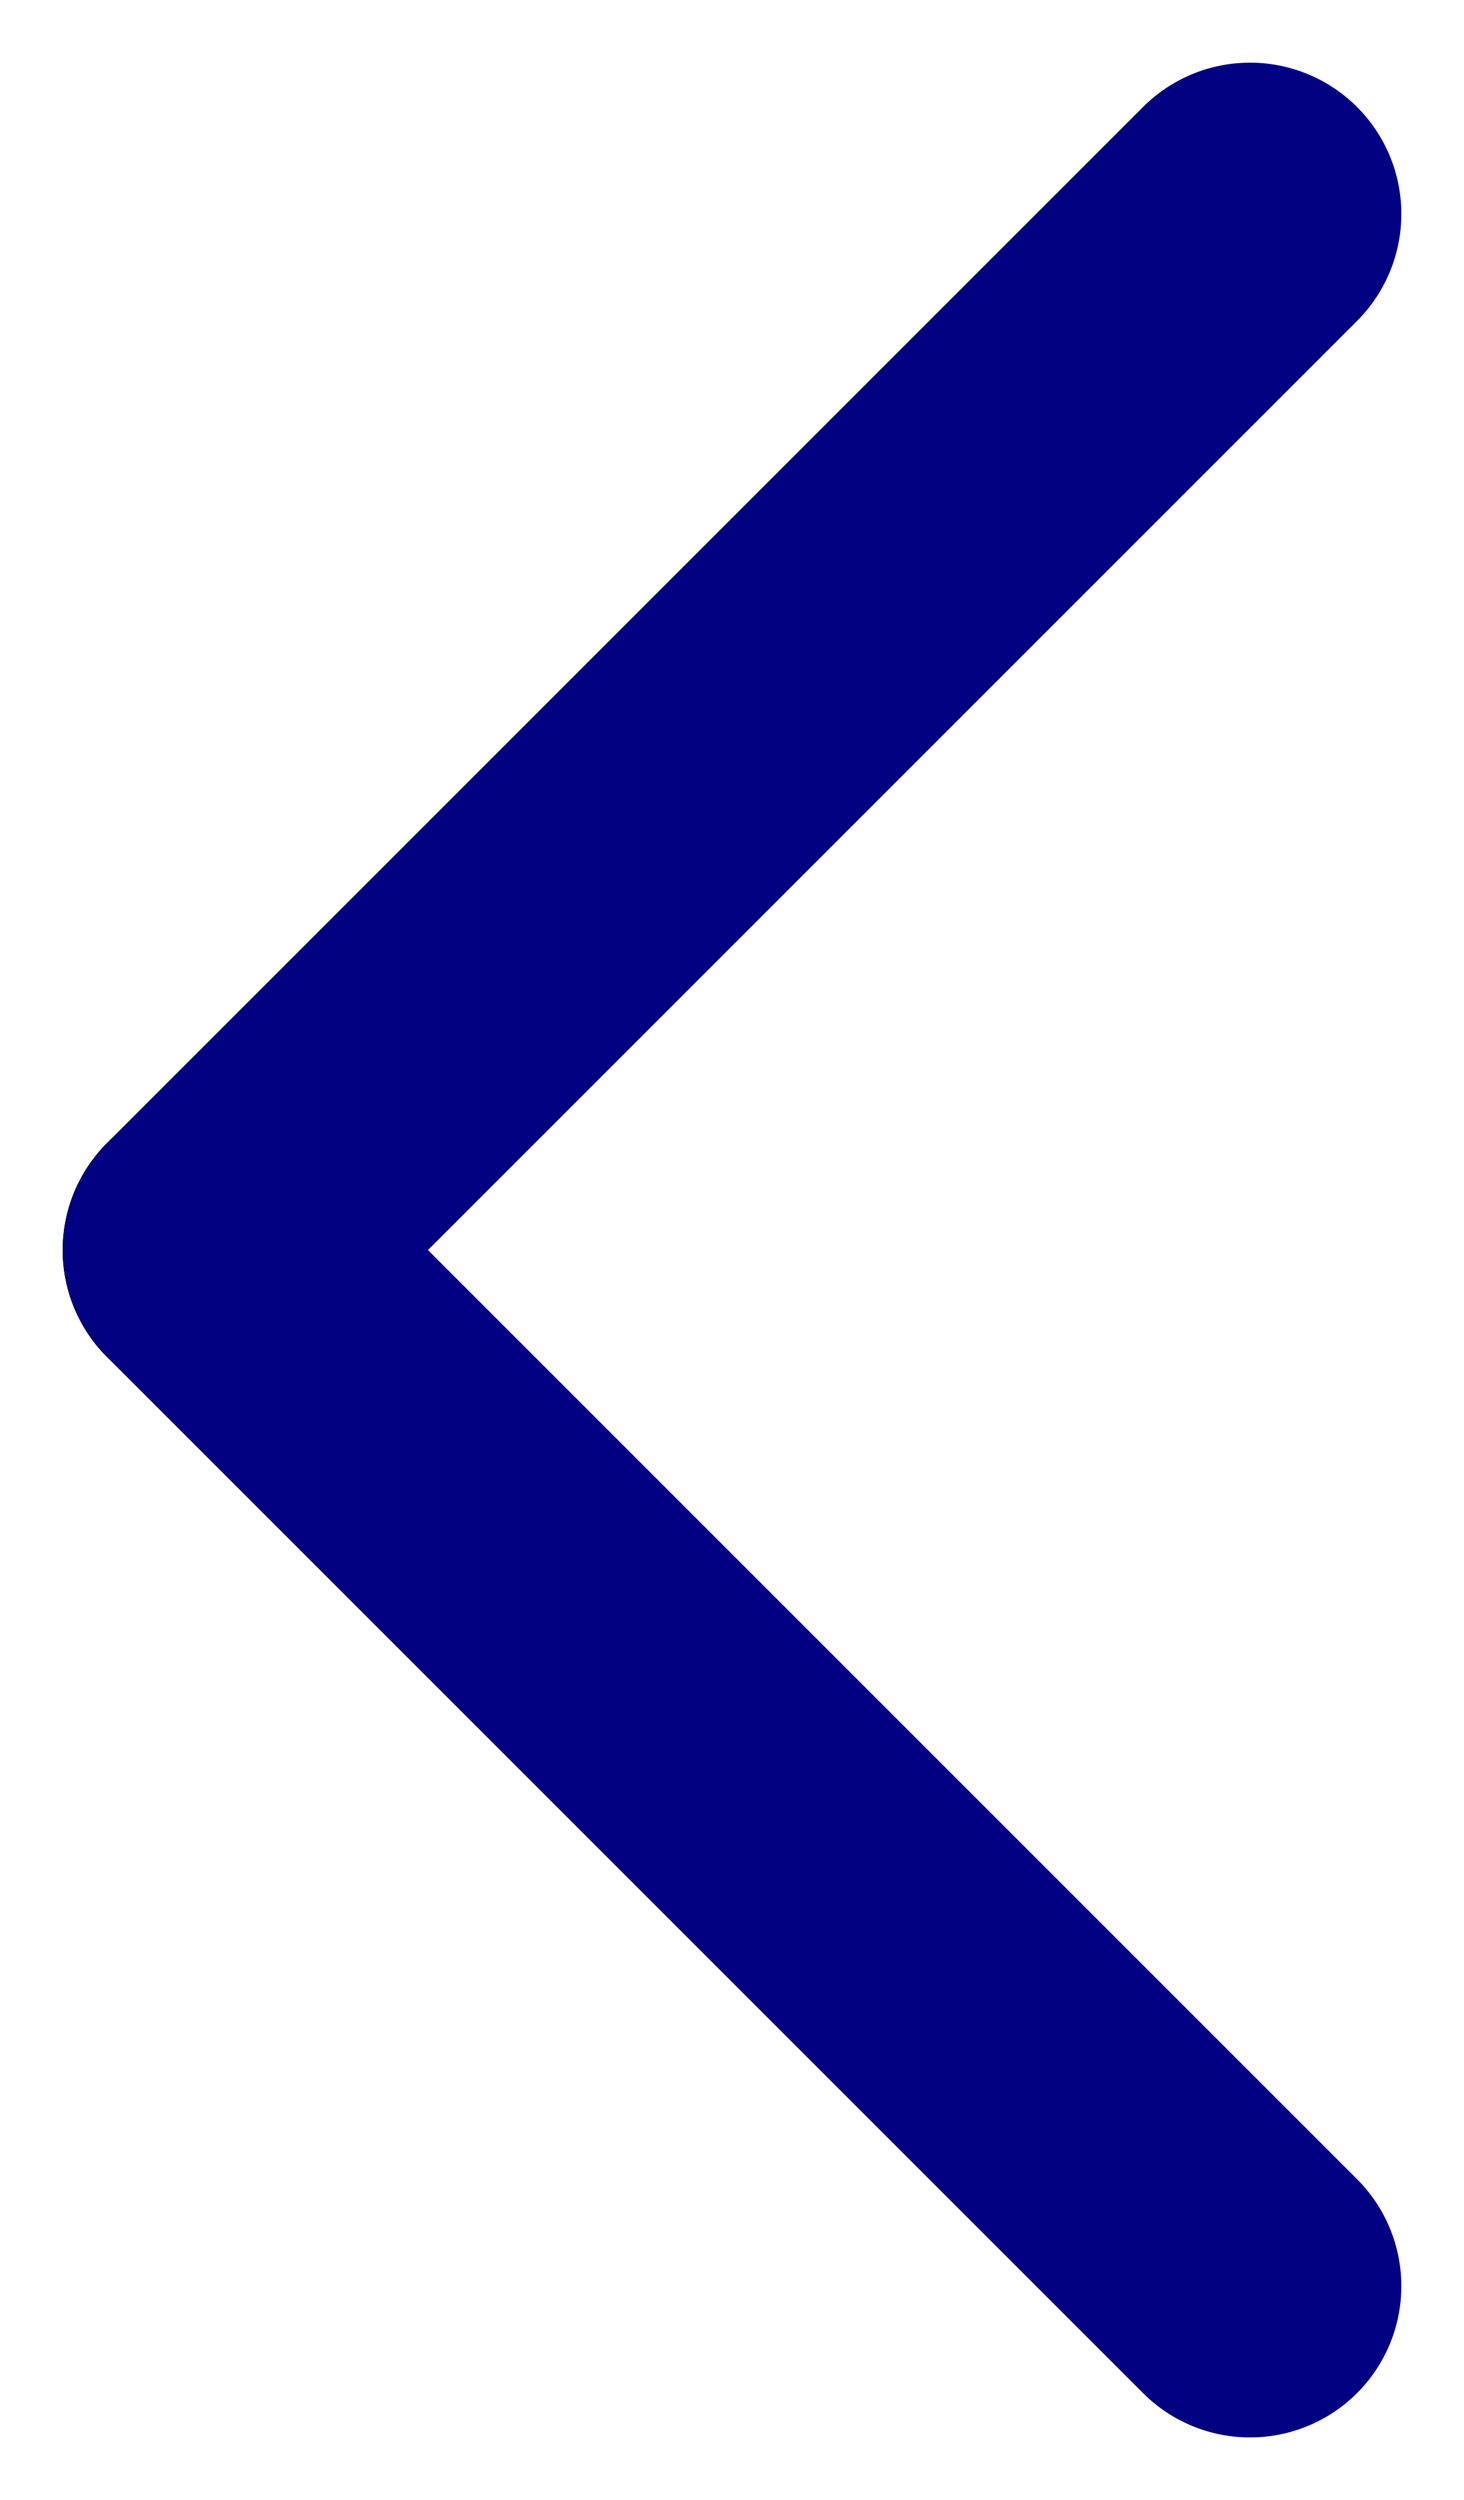 <svg xmlns="http://www.w3.org/2000/svg" width="12.096" height="20.656" viewBox="0 0 12.096 20.656">
  <g id="グループ_249" data-name="グループ 249" transform="translate(1.768 18.888) rotate(-90)">
    <path id="線_26" data-name="線 26" d="M0,13.356a1.25,1.25,0,0,1-1.25-1.25V0A1.25,1.25,0,0,1,0-1.25,1.25,1.25,0,0,1,1.25,0V12.106A1.25,1.25,0,0,1,0,13.356Z" transform="translate(8.56 0) rotate(-45)" fill="navy"/>
    <path id="線_27" data-name="線 27" d="M0,13.356a1.25,1.25,0,0,1-1.25-1.25V0A1.25,1.25,0,0,1,0-1.25,1.25,1.25,0,0,1,1.25,0V12.106A1.25,1.25,0,0,1,0,13.356Z" transform="translate(8.56 0) rotate(45)" fill="navy"/>
  </g>
</svg>
